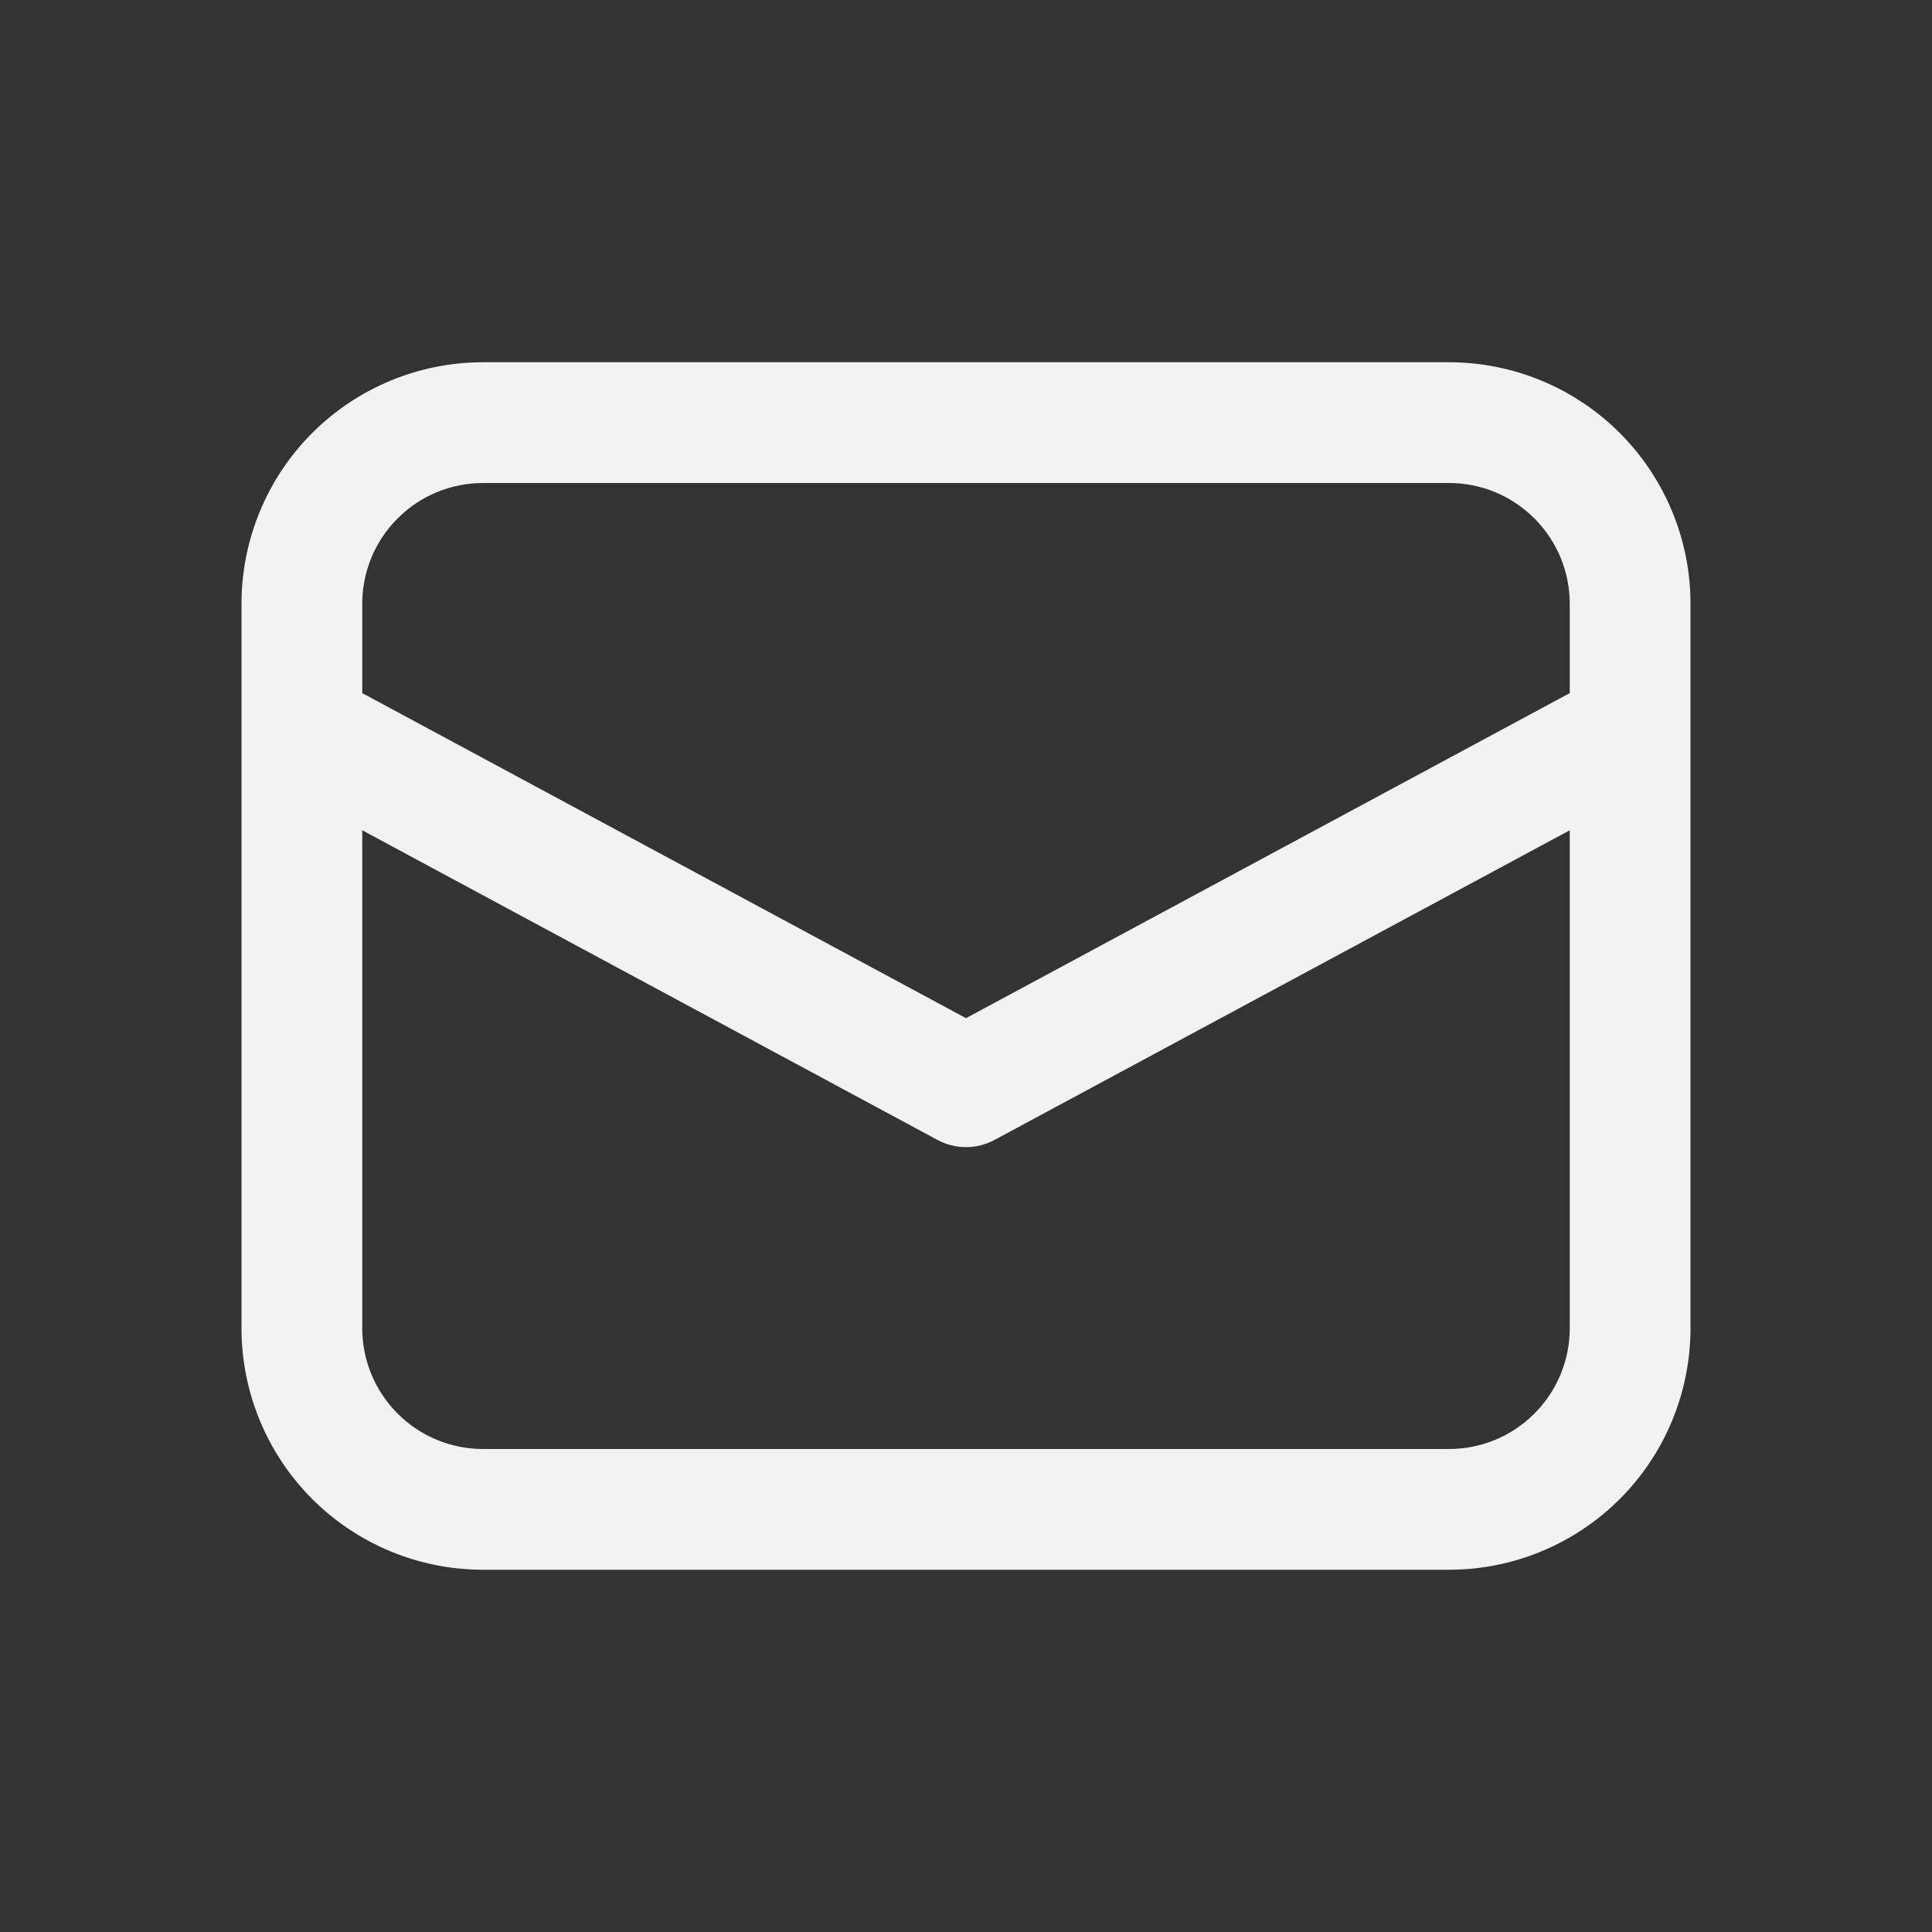 <?xml version="1.0" encoding="UTF-8"?> <svg xmlns="http://www.w3.org/2000/svg" width="28" height="28" viewBox="0 0 28 28" fill="none"><rect x="0" y="0" width="28" height="28" fill="#333333" stroke="none"/> <path d="M3.5 10.566V19.25C3.5 20.178 3.869 21.069 4.525 21.725C5.181 22.381 6.072 22.75 7 22.75H21C21.928 22.75 22.819 22.381 23.475 21.725C24.131 21.069 24.5 20.178 24.5 19.25V8.75C24.5 7.822 24.131 6.931 23.475 6.275C22.819 5.619 21.928 5.25 21 5.25H7C6.072 5.25 5.181 5.619 4.525 6.275C3.869 6.931 3.5 7.822 3.5 8.75V10.566ZM7 7H21C21.464 7 21.909 7.184 22.237 7.513C22.566 7.841 22.75 8.286 22.75 8.75V10.045L14 14.756L5.25 10.045V8.75C5.25 8.286 5.434 7.841 5.763 7.513C6.091 7.184 6.536 7 7 7V7ZM5.25 12.033L13.585 16.52C13.713 16.589 13.855 16.625 14 16.625C14.145 16.625 14.287 16.589 14.415 16.52L22.75 12.033V19.25C22.75 19.714 22.566 20.159 22.237 20.487C21.909 20.816 21.464 21 21 21H7C6.536 21 6.091 20.816 5.763 20.487C5.434 20.159 5.25 19.714 5.25 19.25V12.033Z" fill="#F2F2F2"></path> </svg> 